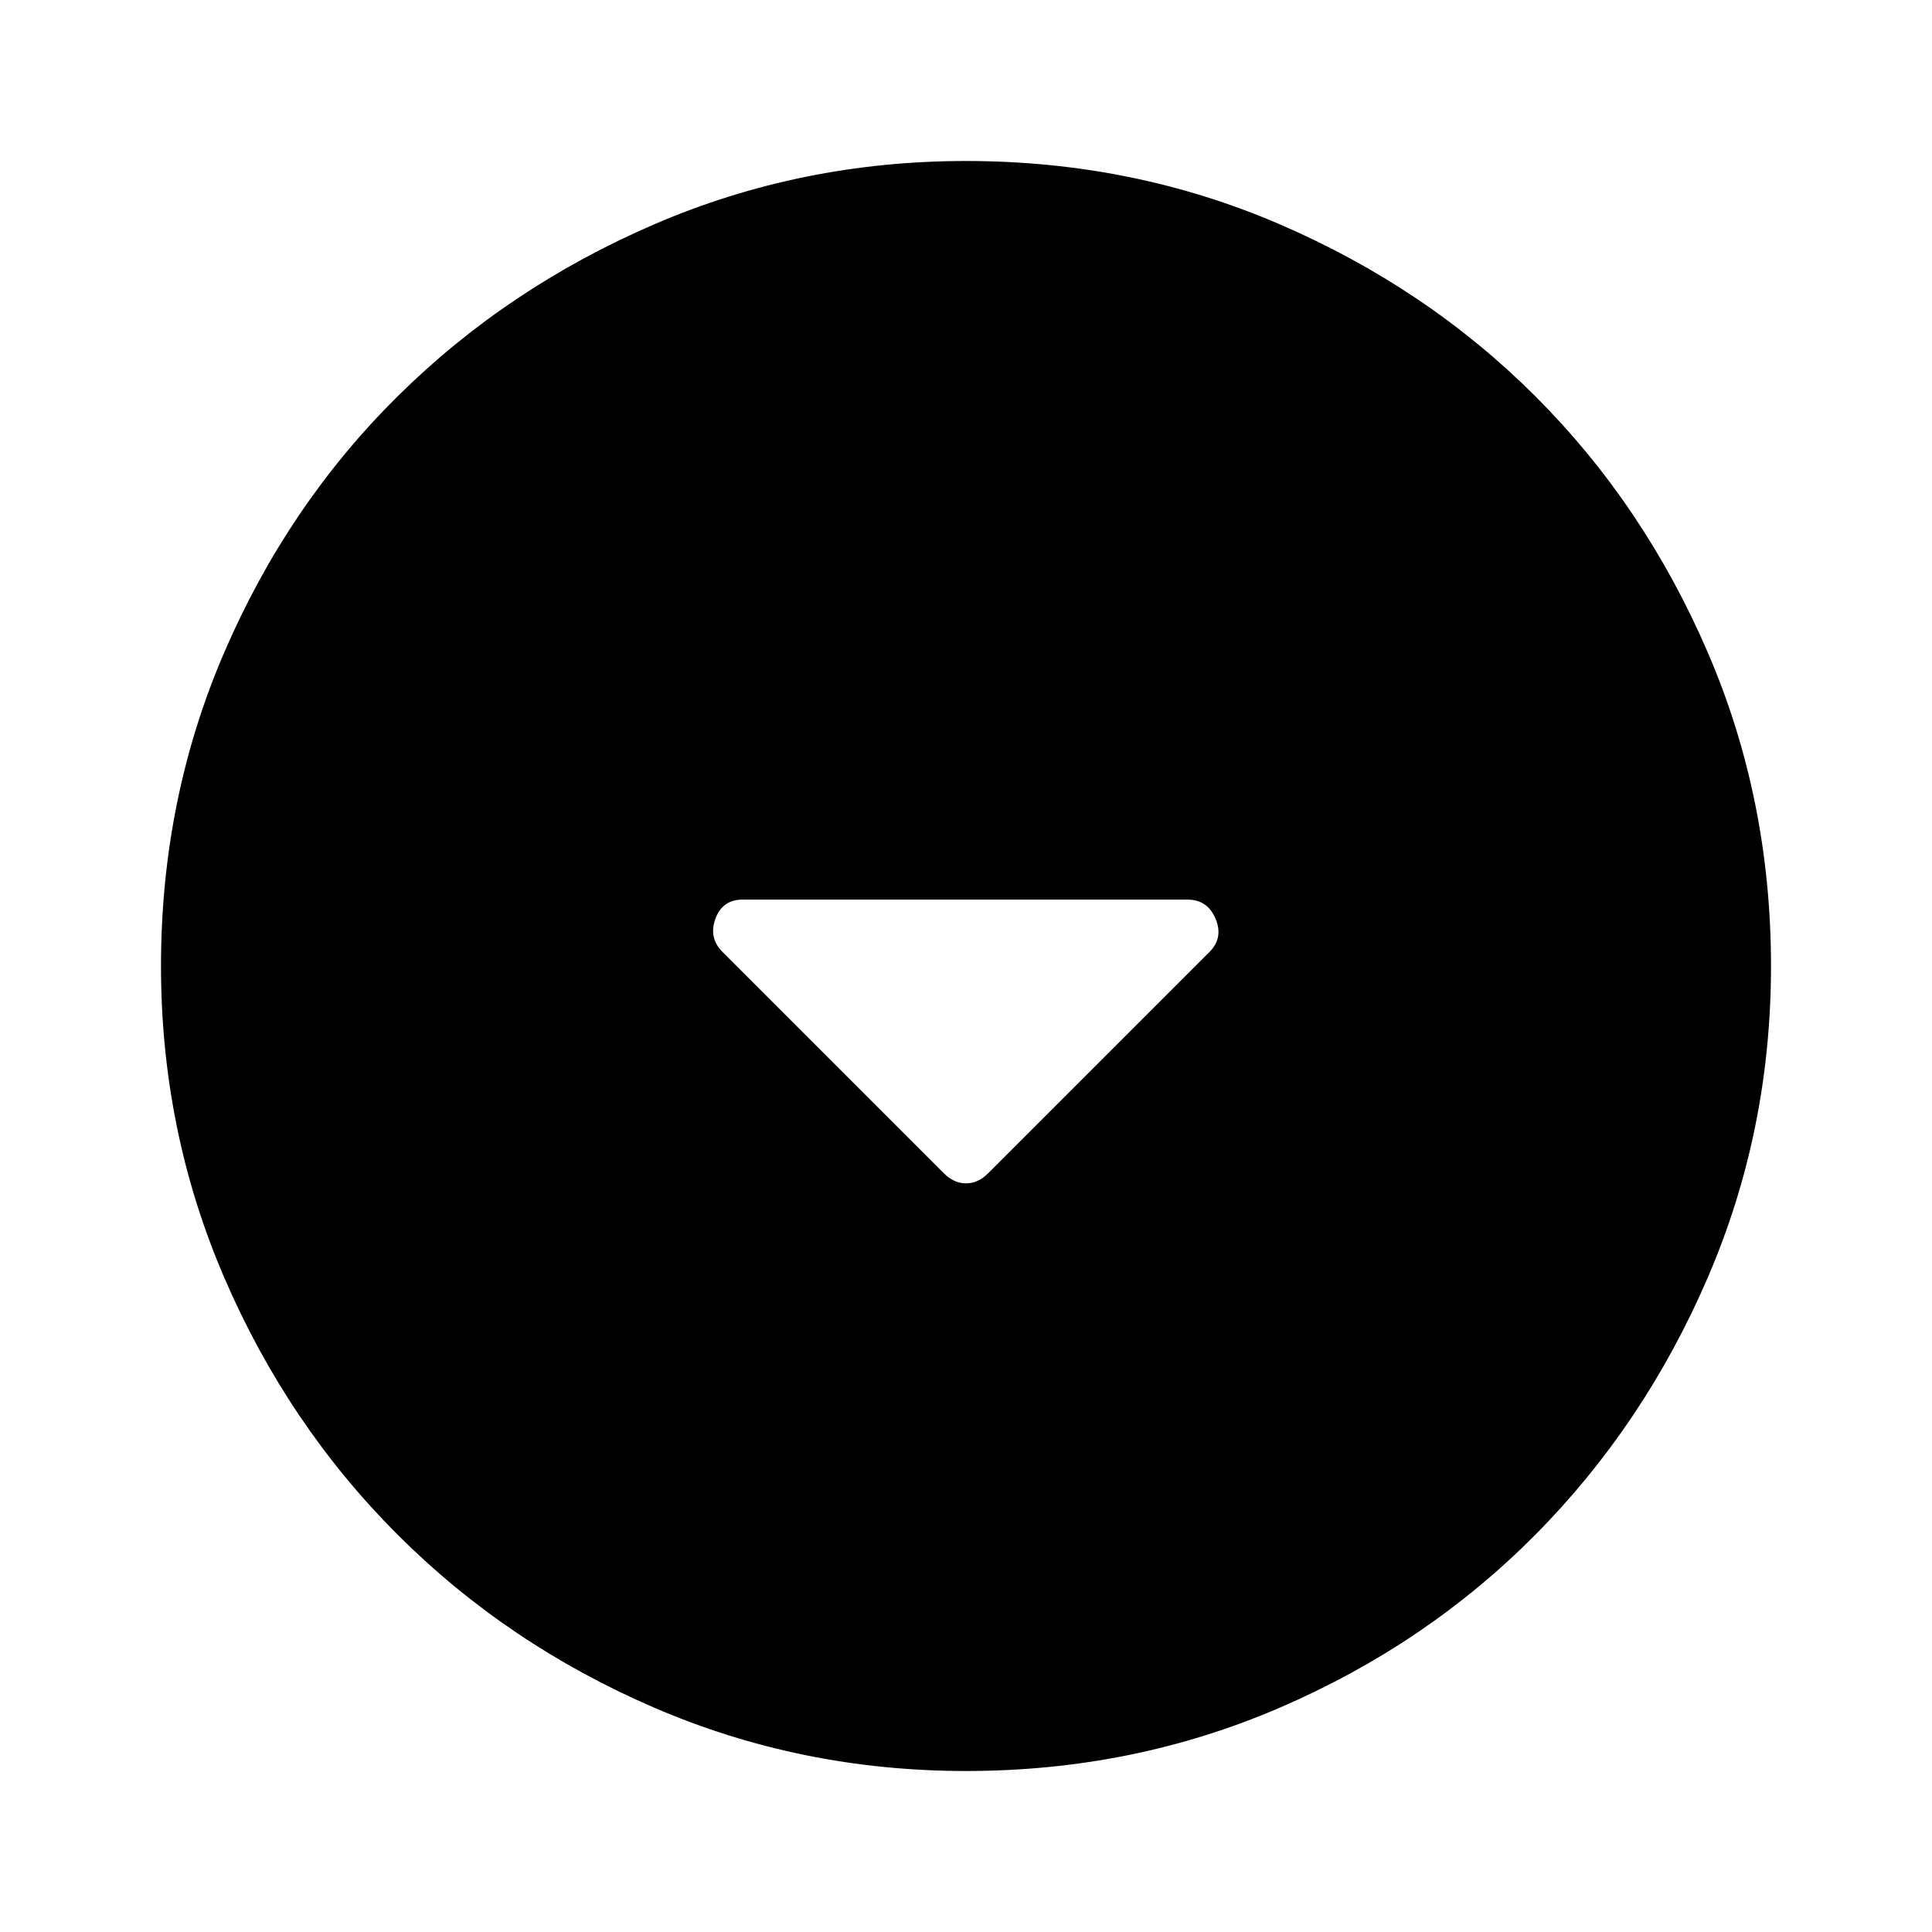 <svg xmlns="http://www.w3.org/2000/svg" width="48" height="48" viewBox="0 -960 960 960"><path d="M469-377q5 5 11 5t11-5l110-110q7-7 3-16.5t-14-9.5H369q-10 0-13.5 9.5T359-487l110 110Zm11 297q-82 0-155-31.5t-127.5-86Q143-252 111.5-325T80-480q0-83 31.5-156t86-127Q252-817 325-848.5T480-880q83 0 156 31.5T763-763q54 54 85.5 127T880-480q0 82-31.5 155T763-197.5q-54 54.5-127 86T480-80Z"/></svg>